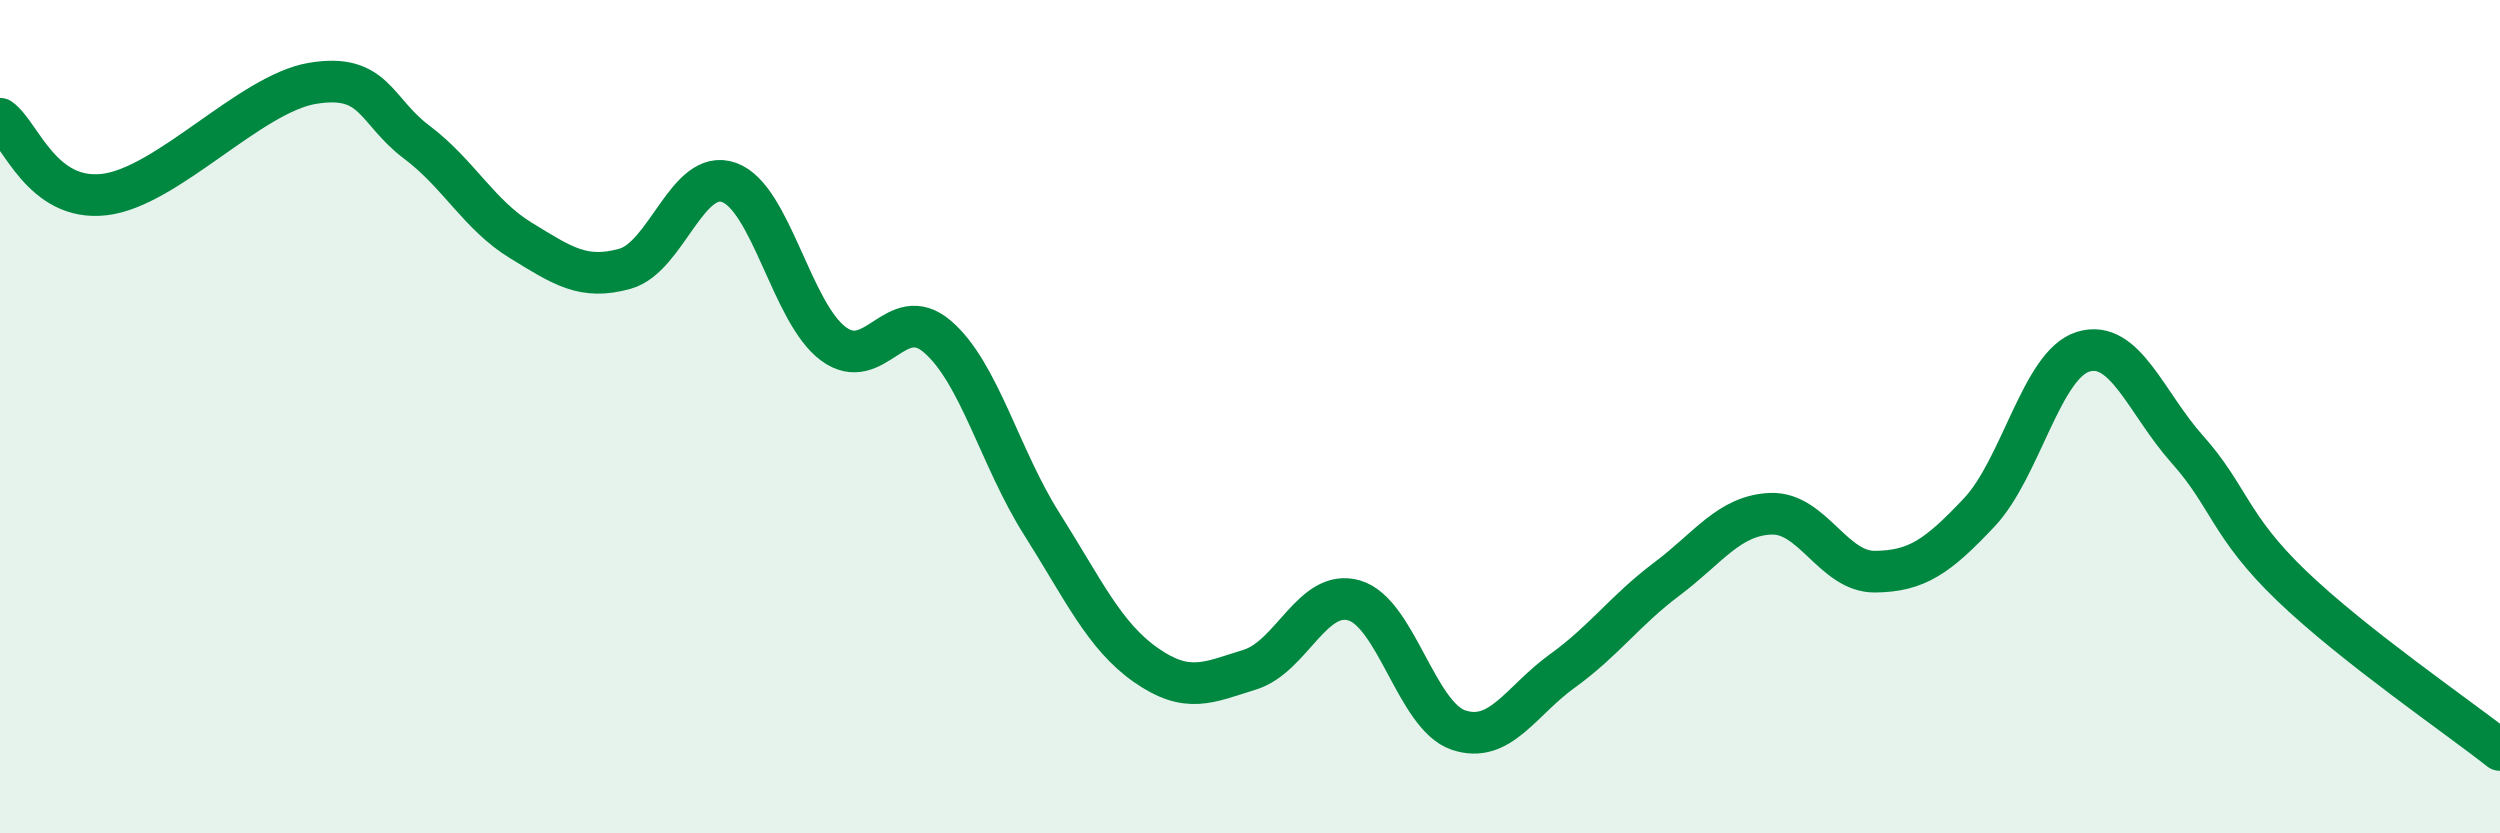 
    <svg width="60" height="20" viewBox="0 0 60 20" xmlns="http://www.w3.org/2000/svg">
      <path
        d="M 0,2.85 C 0.5,3.21 1,4.84 2.5,4.67 C 4,4.5 6,2.25 7.5,2 C 9,1.75 9,2.66 10,3.41 C 11,4.16 11.5,5.16 12.5,5.77 C 13.5,6.38 14,6.73 15,6.45 C 16,6.17 16.5,4.02 17.5,4.38 C 18.5,4.74 19,7.51 20,8.25 C 21,8.99 21.5,7.22 22.5,8.08 C 23.5,8.94 24,10.99 25,12.57 C 26,14.15 26.5,15.26 27.5,15.96 C 28.5,16.66 29,16.38 30,16.07 C 31,15.76 31.5,14.12 32.5,14.41 C 33.5,14.7 34,17.18 35,17.52 C 36,17.86 36.5,16.82 37.5,16.1 C 38.5,15.38 39,14.65 40,13.9 C 41,13.15 41.5,12.37 42.5,12.33 C 43.5,12.29 44,13.73 45,13.72 C 46,13.71 46.5,13.36 47.5,12.3 C 48.5,11.24 49,8.74 50,8.44 C 51,8.14 51.5,9.67 52.5,10.79 C 53.5,11.91 53.5,12.62 55,14.06 C 56.5,15.5 59,17.21 60,18L60 20L0 20Z"
        fill="#008740"
        opacity="0.1"
        stroke-linecap="round"
        stroke-linejoin="round"
      />
      <path
        d="M 0,2.85 C 0.5,3.21 1,4.84 2.5,4.67 C 4,4.5 6,2.25 7.5,2 C 9,1.75 9,2.66 10,3.41 C 11,4.16 11.5,5.16 12.5,5.77 C 13.5,6.38 14,6.73 15,6.45 C 16,6.17 16.5,4.02 17.5,4.38 C 18.5,4.74 19,7.51 20,8.25 C 21,8.99 21.5,7.22 22.5,8.08 C 23.5,8.94 24,10.99 25,12.57 C 26,14.15 26.5,15.26 27.5,15.96 C 28.5,16.66 29,16.38 30,16.07 C 31,15.76 31.5,14.12 32.5,14.41 C 33.5,14.7 34,17.18 35,17.52 C 36,17.86 36.5,16.82 37.5,16.1 C 38.5,15.38 39,14.65 40,13.9 C 41,13.15 41.5,12.37 42.5,12.33 C 43.5,12.29 44,13.73 45,13.72 C 46,13.71 46.5,13.36 47.5,12.3 C 48.5,11.24 49,8.74 50,8.44 C 51,8.14 51.5,9.67 52.5,10.79 C 53.5,11.91 53.5,12.62 55,14.06 C 56.5,15.5 59,17.21 60,18"
        stroke="#008740"
        stroke-width="1"
        fill="none"
        stroke-linecap="round"
        stroke-linejoin="round"
      />
    </svg>
  